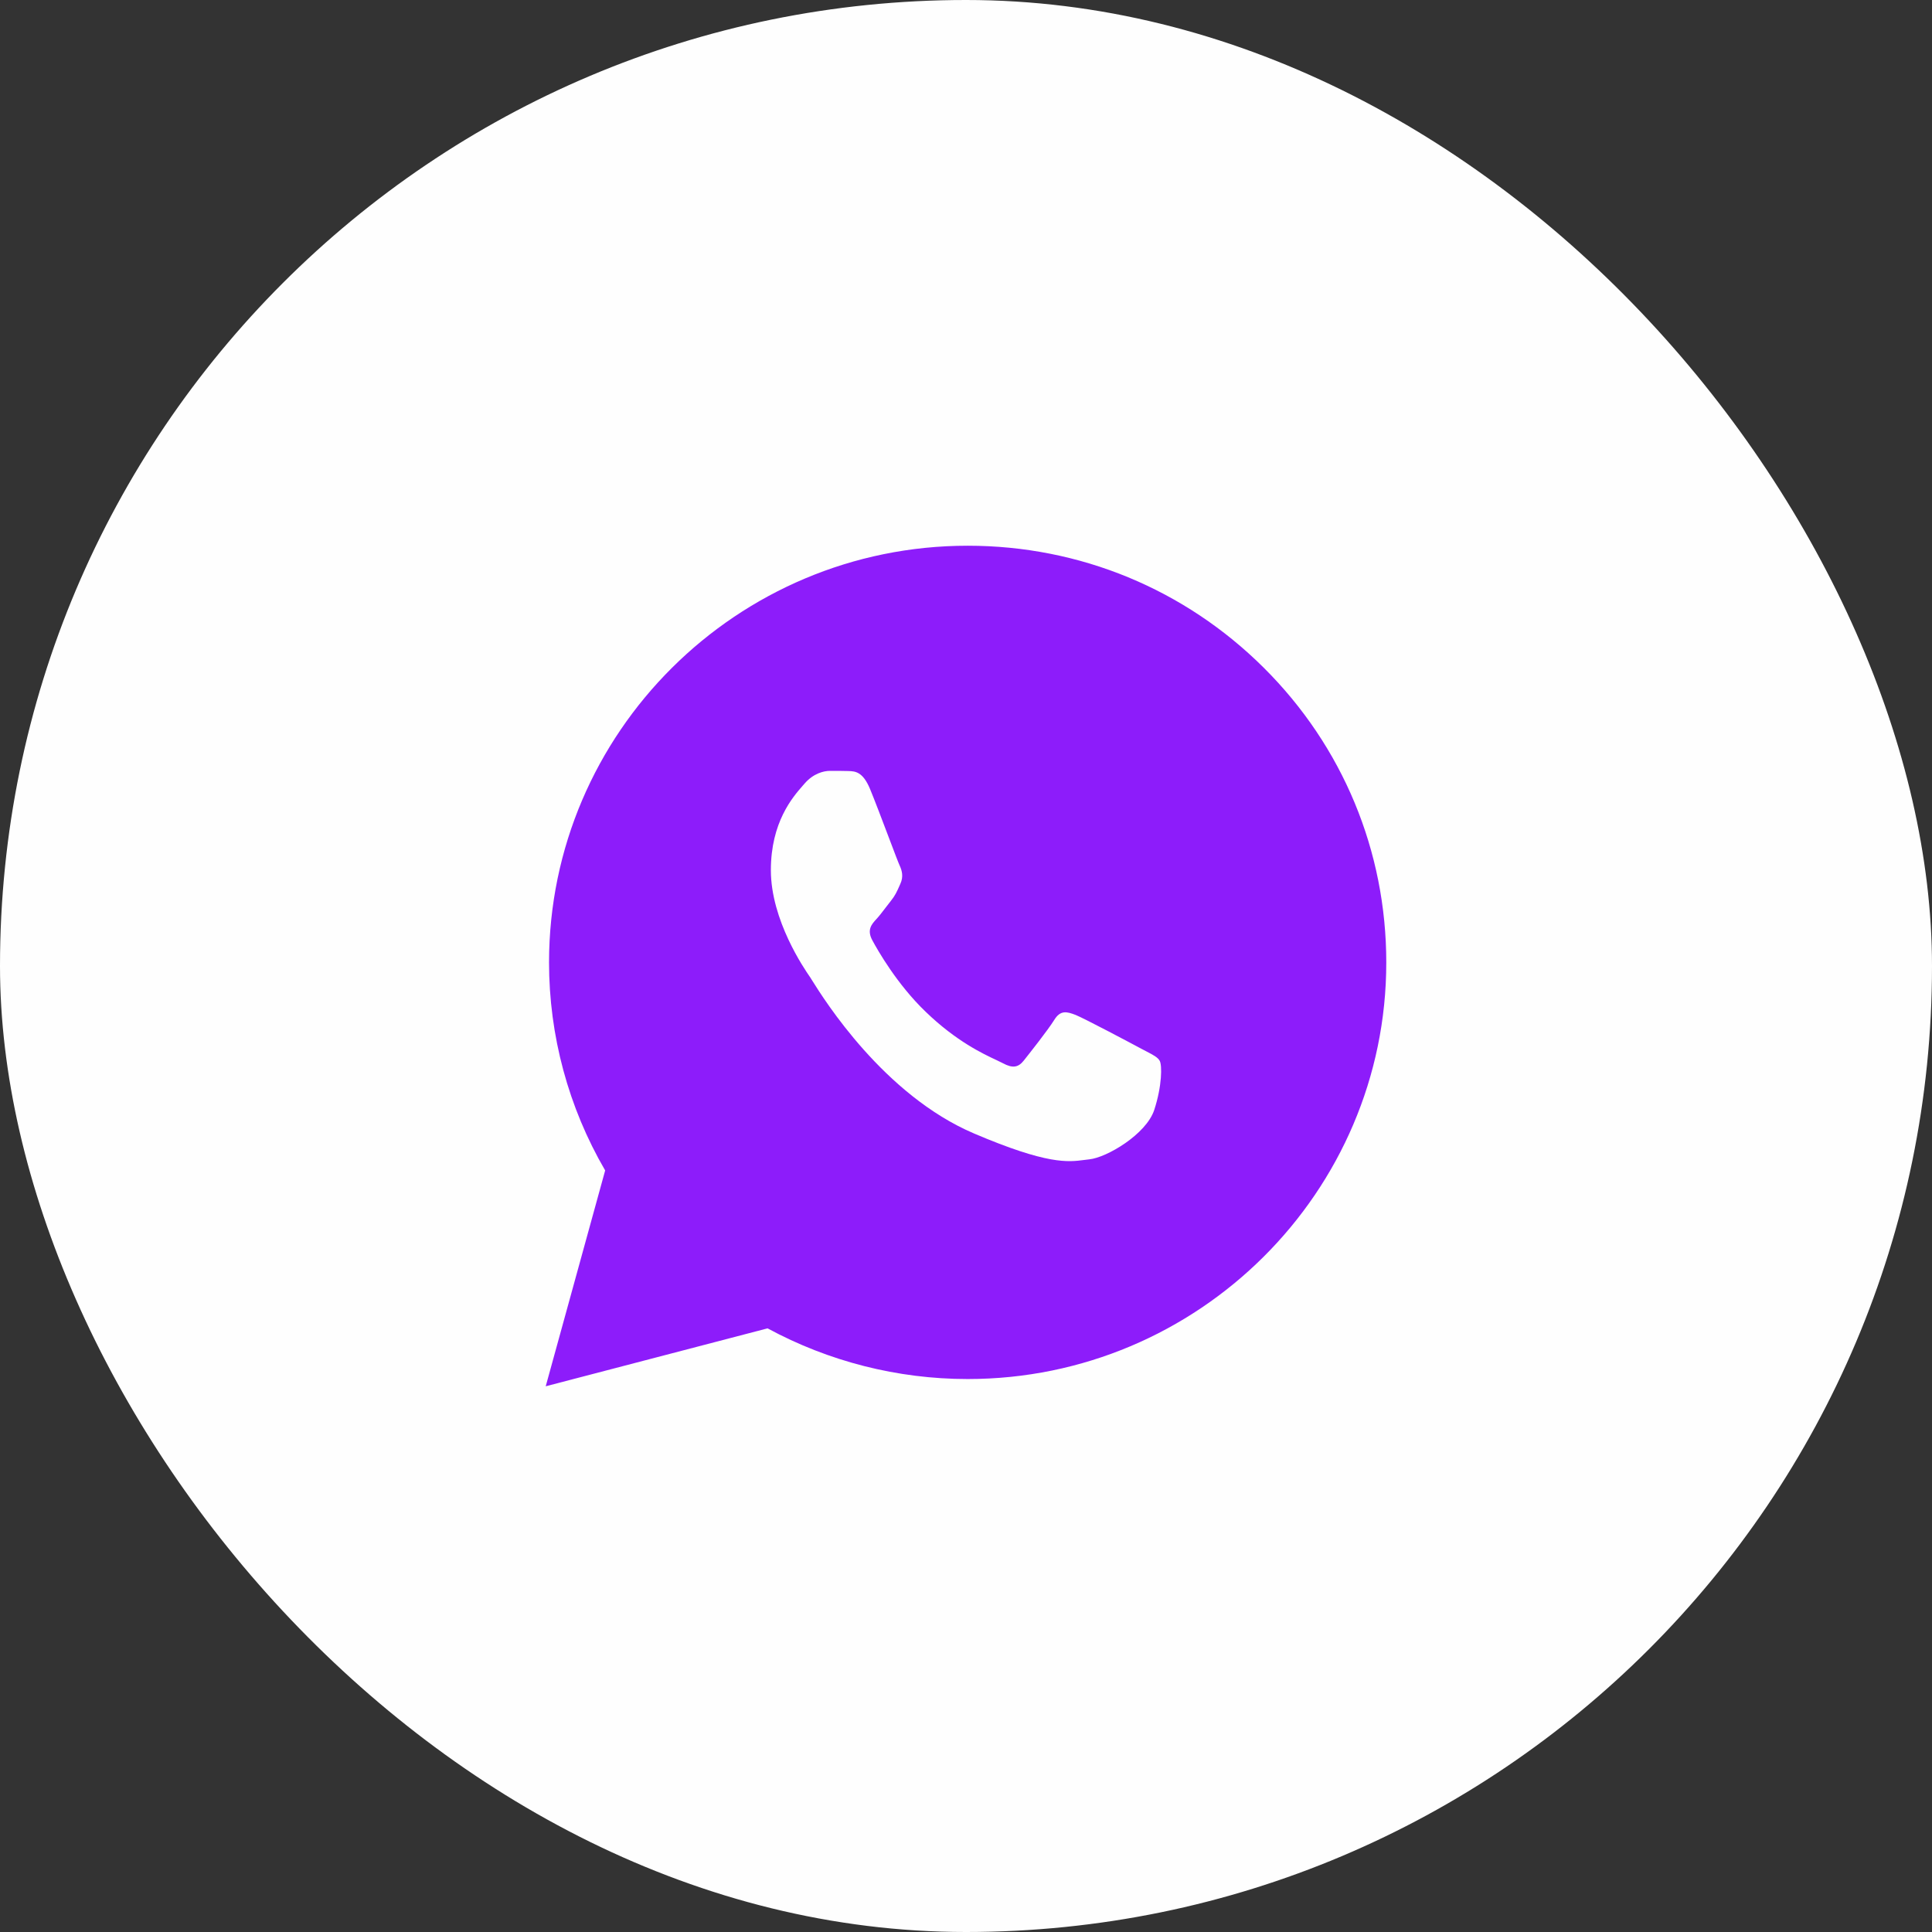 <svg width="56" height="56" viewBox="0 0 56 56" fill="none" xmlns="http://www.w3.org/2000/svg">
<rect x="0" y="0" width="56" height="56" fill="#333333" stroke="none"/>
<rect width="56" height="56" rx="28" fill="#FEFEFE"/>
<path fill-rule="evenodd" clip-rule="evenodd" d="M17.541 33.926L15.818 40.182L22.248 38.503C24.02 39.462 26.014 39.972 28.045 39.972H28.051C34.734 39.972 40.182 34.556 40.182 27.898C40.182 24.671 38.923 21.636 36.633 19.357C34.343 17.078 31.299 15.818 28.051 15.818C21.362 15.818 15.92 21.234 15.914 27.892C15.914 30.015 16.475 32.097 17.541 33.926ZM24.593 22.349C24.79 22.355 25.009 22.367 25.218 22.868C25.351 23.19 25.573 23.775 25.759 24.266C25.915 24.678 26.046 25.024 26.078 25.09C26.147 25.239 26.19 25.412 26.099 25.614C26.088 25.637 26.078 25.66 26.069 25.682C25.996 25.846 25.944 25.962 25.821 26.114C25.771 26.177 25.719 26.245 25.667 26.313C25.575 26.434 25.483 26.554 25.405 26.638C25.266 26.788 25.122 26.949 25.282 27.249C25.442 27.548 26.003 28.532 26.831 29.327C27.721 30.185 28.495 30.546 28.887 30.729C28.962 30.765 29.024 30.794 29.069 30.818C29.347 30.968 29.513 30.945 29.673 30.743C29.833 30.541 30.367 29.868 30.554 29.569C30.736 29.269 30.923 29.321 31.179 29.419C31.436 29.523 32.803 30.248 33.081 30.398C33.136 30.427 33.187 30.454 33.234 30.478C33.428 30.579 33.559 30.647 33.615 30.749C33.685 30.875 33.685 31.474 33.455 32.176C33.22 32.879 32.082 33.552 31.575 33.604C31.526 33.609 31.478 33.615 31.428 33.622C30.958 33.684 30.361 33.762 28.236 32.856C25.617 31.741 23.888 28.974 23.538 28.415C23.511 28.37 23.492 28.34 23.482 28.325L23.476 28.317C23.317 28.086 22.344 26.677 22.344 25.222C22.344 23.831 22.977 23.106 23.265 22.776C23.284 22.755 23.301 22.736 23.316 22.718C23.572 22.419 23.872 22.344 24.058 22.344C24.245 22.344 24.432 22.344 24.593 22.349Z" fill="#8D1CFA"/>
</svg>
